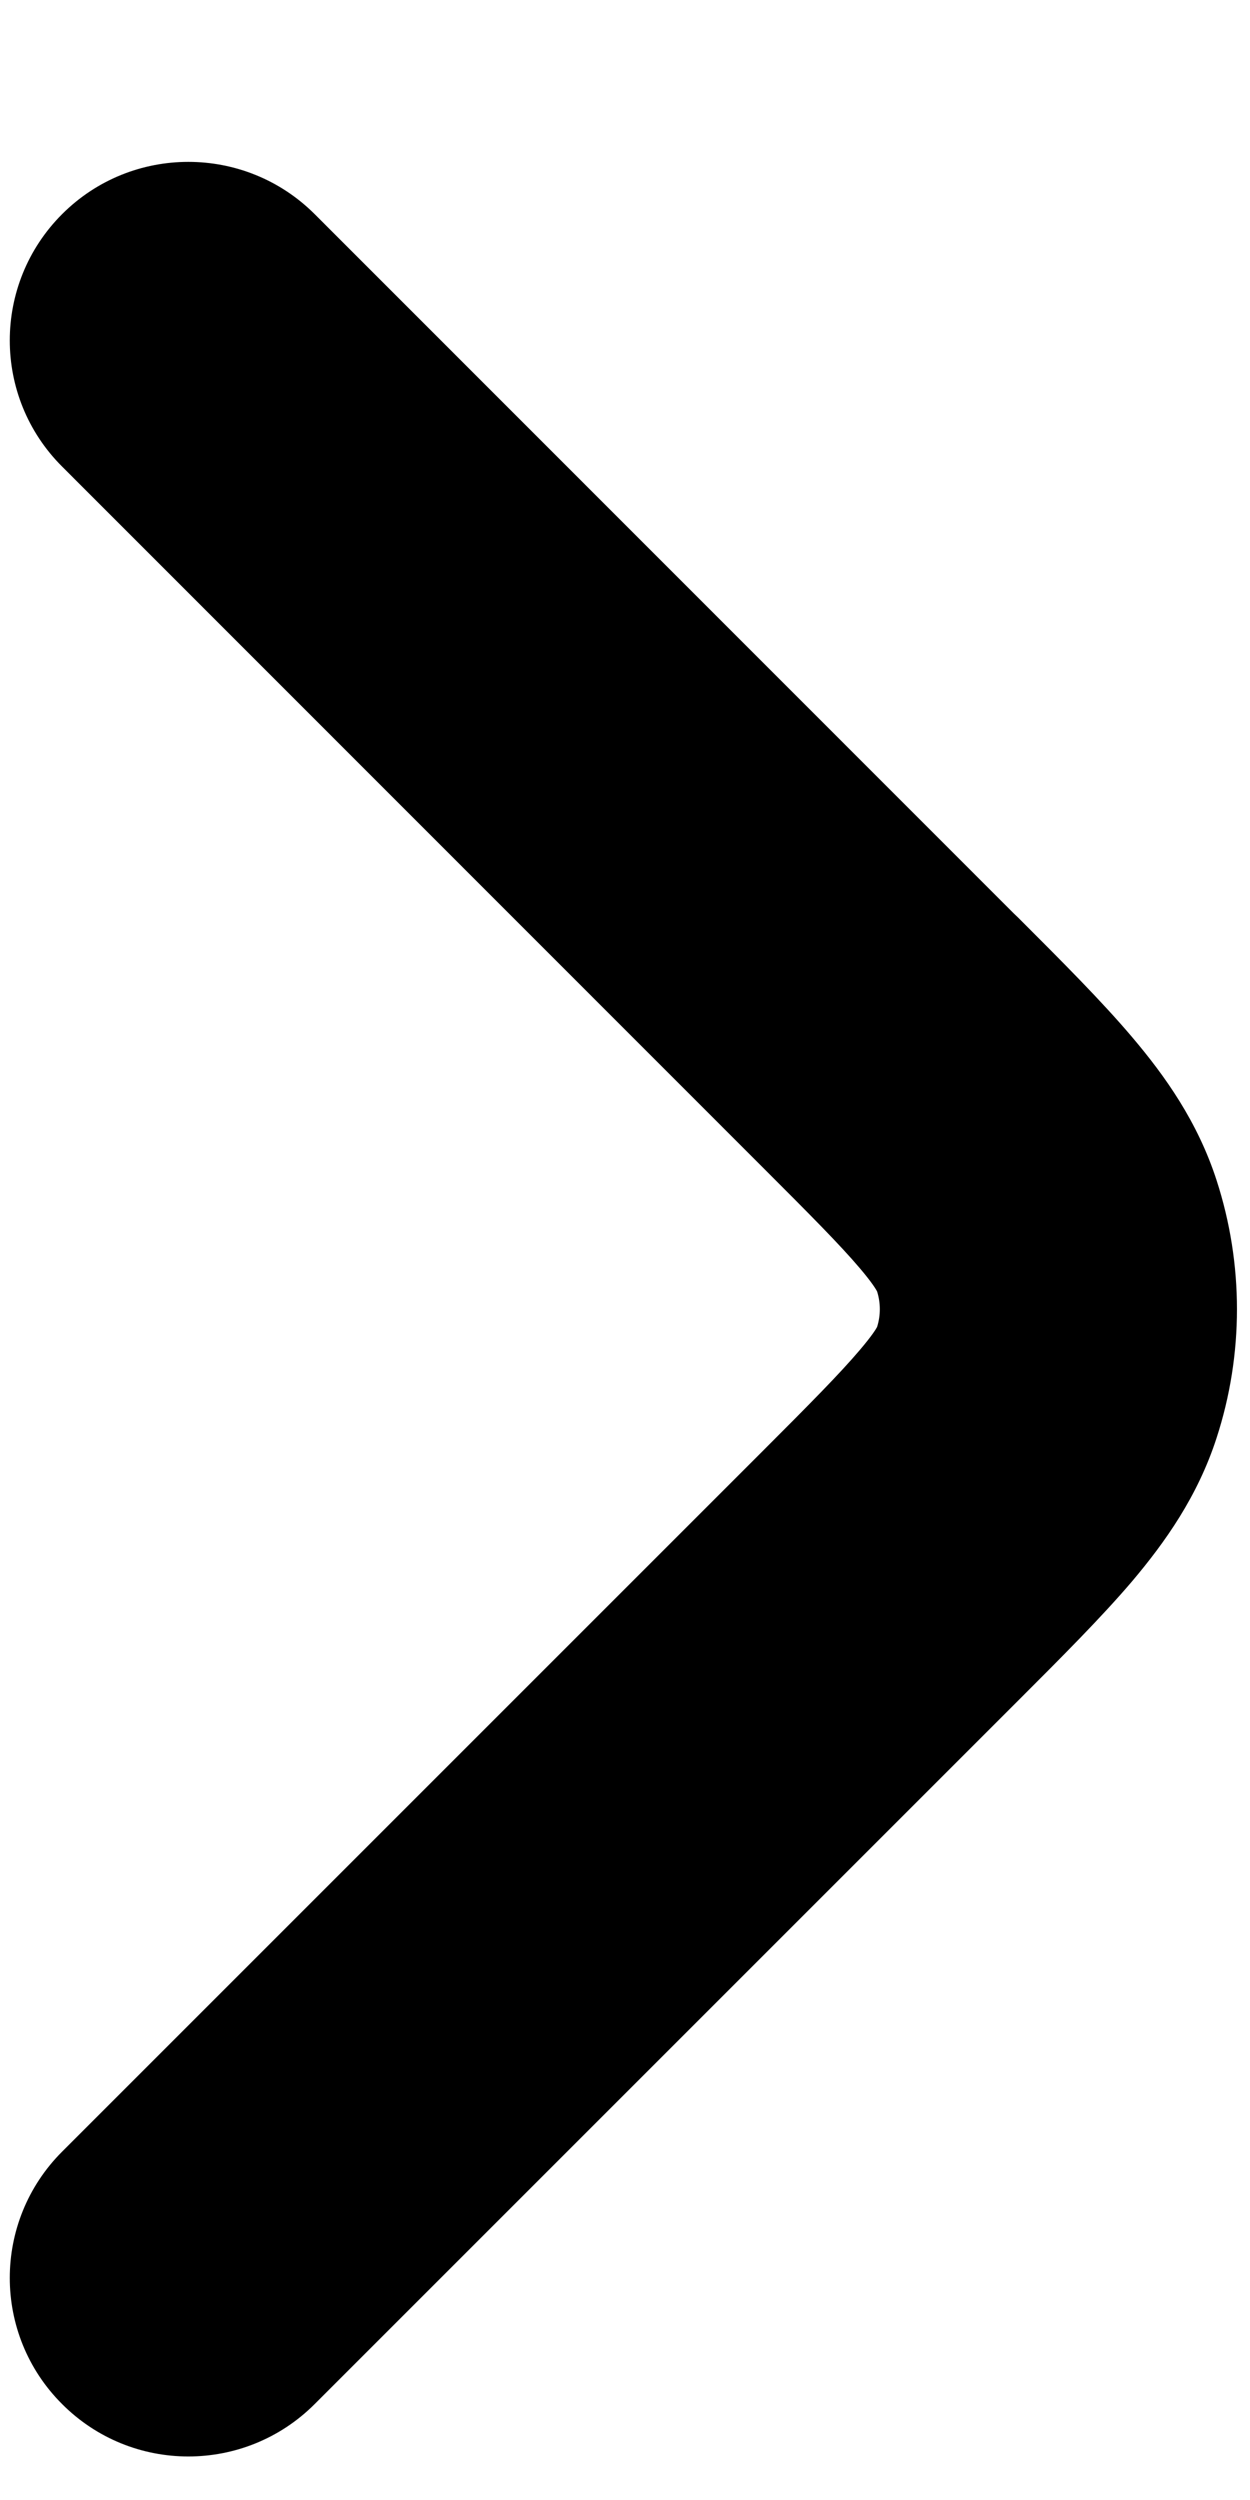 <svg xmlns="http://www.w3.org/2000/svg" width="7" height="14" viewBox="0 0 7 14" fill="none"><path fill-rule="evenodd" clip-rule="evenodd" d="M0.348 1.199C0.738 0.809 1.371 0.809 1.762 1.199L5.678 5.116L5.703 5.14C5.946 5.383 6.169 5.606 6.34 5.808C6.524 6.025 6.707 6.282 6.813 6.61C6.965 7.079 6.965 7.584 6.813 8.052C6.707 8.38 6.524 8.637 6.34 8.855C6.169 9.056 5.946 9.279 5.703 9.522L5.678 9.547L1.762 13.463C1.371 13.854 0.738 13.854 0.348 13.463C-0.043 13.073 -0.043 12.44 0.348 12.049L4.264 8.133C4.54 7.857 4.703 7.692 4.815 7.56C4.883 7.48 4.907 7.441 4.912 7.43C4.932 7.366 4.932 7.297 4.912 7.233C4.907 7.222 4.883 7.182 4.815 7.102C4.703 6.97 4.54 6.806 4.264 6.53L0.348 2.613C-0.043 2.223 -0.043 1.59 0.348 1.199Z" fill="#22272F" style="fill:#22272F;fill:color(display-p3 0.134 0.151 0.186);fill-opacity:1;"></path></svg>